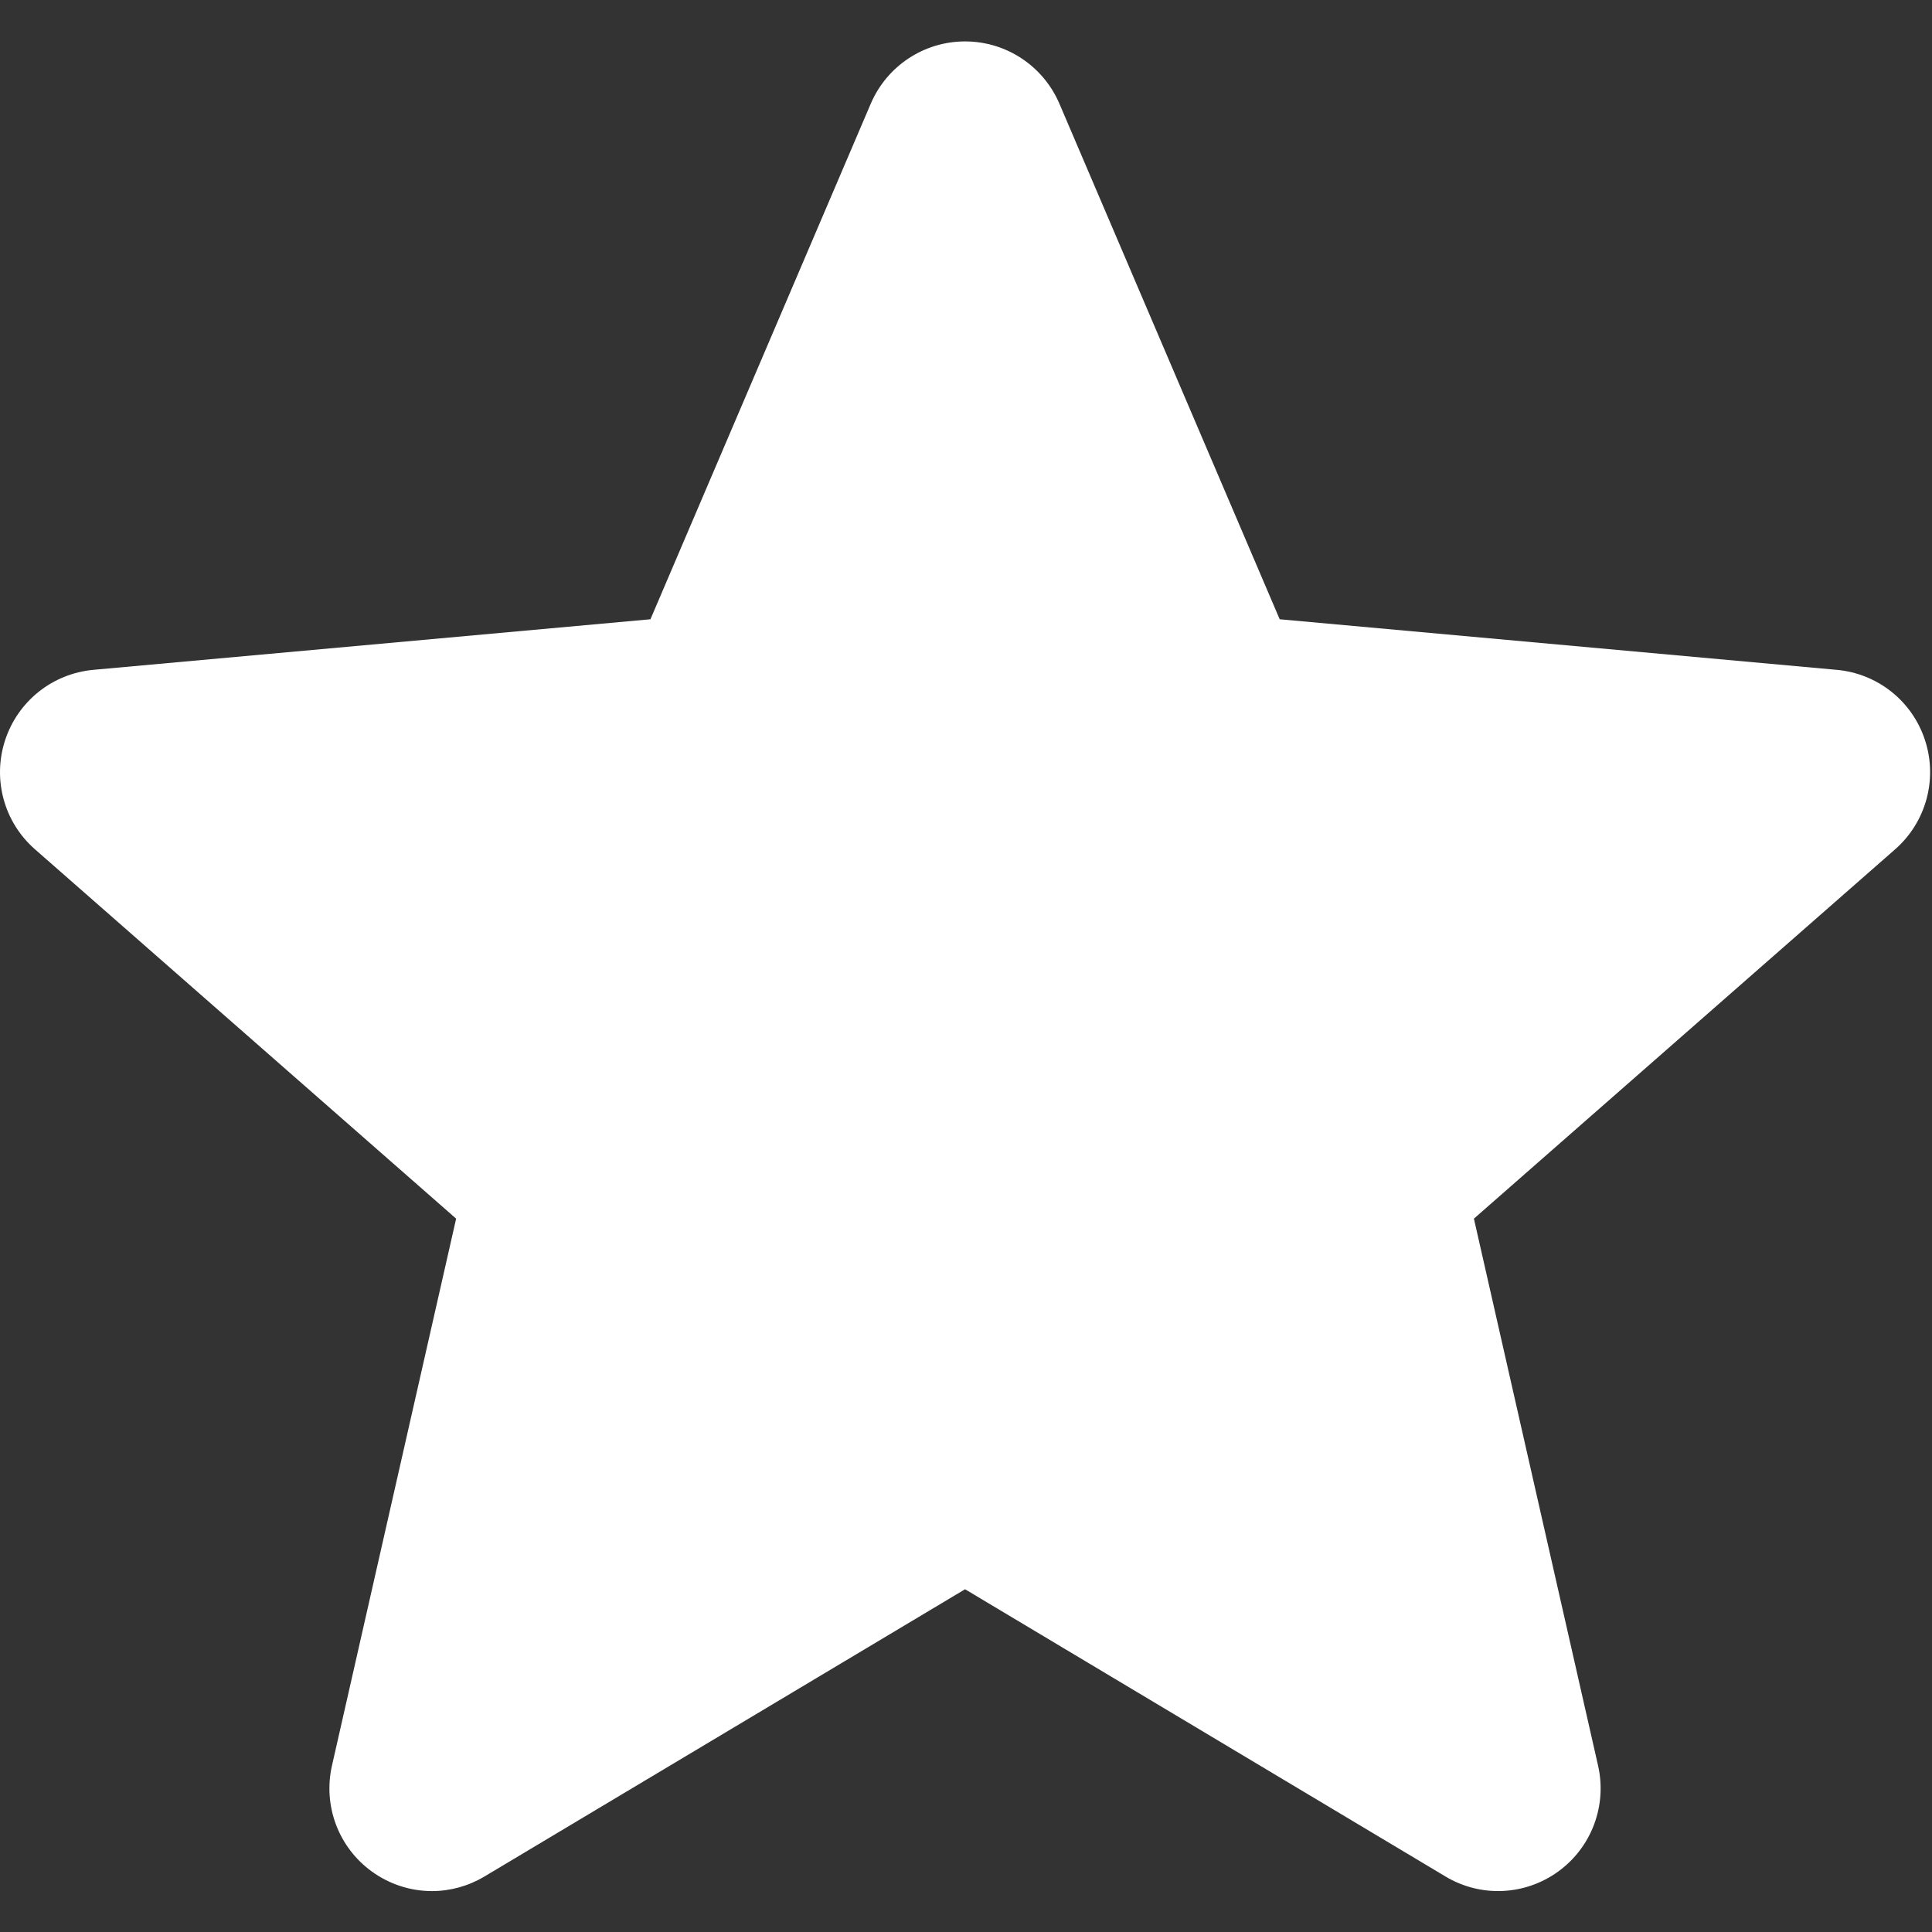 <svg width="682" height="682" viewBox="0 0 682 682" fill="none" xmlns="http://www.w3.org/2000/svg">
<rect x="0" y="0" width="682" height="682" fill="#333333" stroke="none"/>
<g clip-path="url(#clip0_892_36)">
<path d="M679.557 261.358C675.097 247.562 662.86 237.763 648.383 236.458L451.732 218.602L373.97 36.594C368.237 23.256 355.179 14.621 340.67 14.621C326.162 14.621 313.104 23.256 307.37 36.626L229.609 218.602L32.926 236.458C18.475 237.794 6.269 247.562 1.783 261.358C-2.703 275.154 1.44 290.287 12.372 299.826L161.017 430.188L117.185 623.269C113.978 637.465 119.488 652.14 131.267 660.655C137.599 665.229 145.006 667.558 152.476 667.558C158.917 667.558 165.306 665.822 171.039 662.391L340.67 561.009L510.238 662.391C522.647 669.856 538.288 669.175 550.042 660.655C561.826 652.114 567.331 637.434 564.124 623.269L520.292 430.188L668.937 299.852C679.869 290.287 684.043 275.18 679.557 261.358Z" fill="white"/>
</g>
<defs>
<clipPath id="clip0_892_36">
<rect width="681.333" height="681.333" fill="white"/>
</clipPath>
</defs>
</svg>
